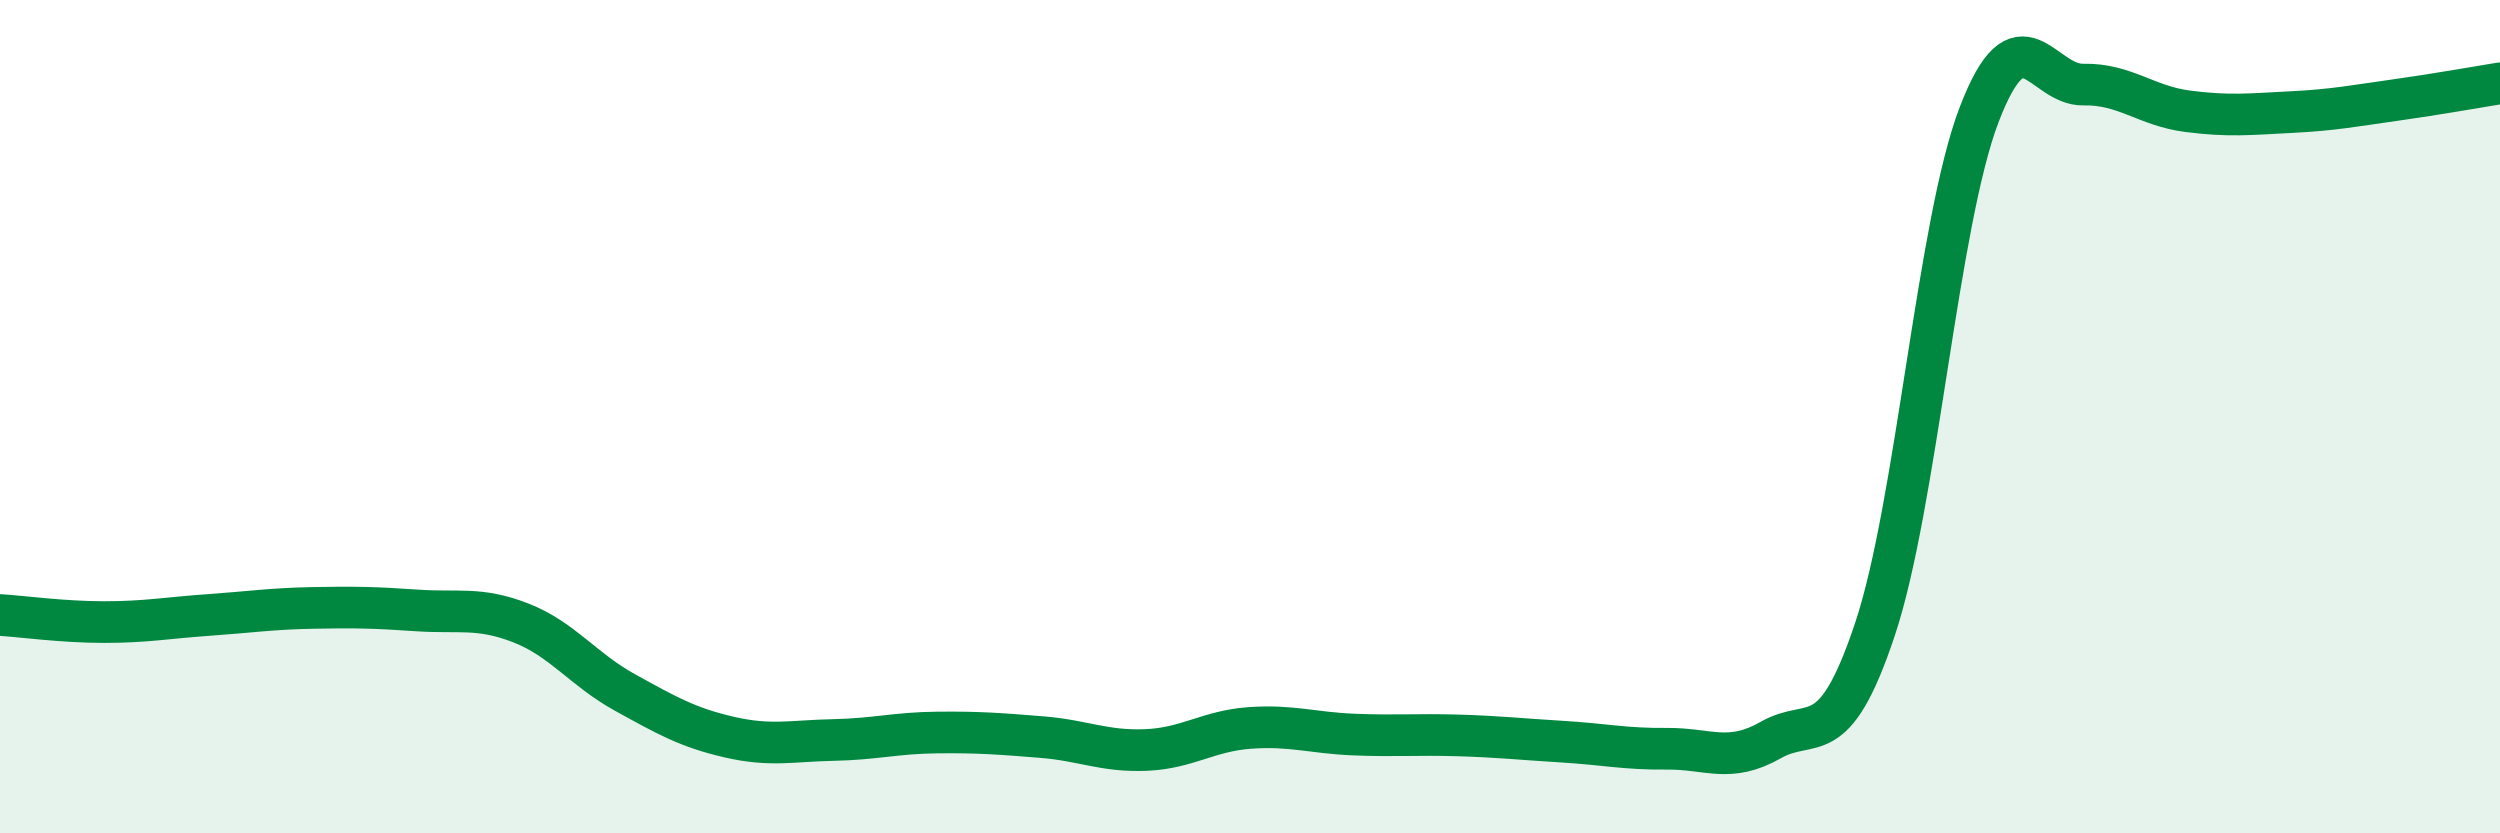 
    <svg width="60" height="20" viewBox="0 0 60 20" xmlns="http://www.w3.org/2000/svg">
      <path
        d="M 0,14.76 C 0.5,14.79 1.5,14.93 2.5,14.93 C 3.5,14.93 4,14.83 5,14.76 C 6,14.69 6.5,14.61 7.5,14.59 C 8.5,14.57 9,14.58 10,14.65 C 11,14.72 11.5,14.56 12.5,14.95 C 13.5,15.34 14,16.07 15,16.62 C 16,17.17 16.5,17.46 17.5,17.69 C 18.5,17.92 19,17.78 20,17.76 C 21,17.74 21.5,17.59 22.5,17.58 C 23.5,17.57 24,17.61 25,17.69 C 26,17.77 26.5,18.04 27.5,18 C 28.5,17.96 29,17.54 30,17.47 C 31,17.4 31.5,17.59 32.5,17.63 C 33.5,17.67 34,17.62 35,17.65 C 36,17.68 36.5,17.74 37.5,17.8 C 38.5,17.86 39,17.98 40,17.97 C 41,17.96 41.5,18.33 42.5,17.76 C 43.5,17.19 44,18.1 45,15.1 C 46,12.1 46.5,5.36 47.5,2.75 C 48.5,0.14 49,2.05 50,2.03 C 51,2.01 51.5,2.54 52.5,2.67 C 53.5,2.8 54,2.74 55,2.69 C 56,2.64 56.5,2.54 57.5,2.4 C 58.5,2.26 59.5,2.08 60,2L60 20L0 20Z"
        fill="#008740"
        opacity="0.1"
        stroke-linecap="round"
        stroke-linejoin="round"
      />
      <path
        d="M 0,14.76 C 0.5,14.79 1.5,14.93 2.5,14.93 C 3.5,14.93 4,14.83 5,14.76 C 6,14.69 6.5,14.61 7.5,14.59 C 8.5,14.57 9,14.58 10,14.65 C 11,14.72 11.5,14.56 12.5,14.95 C 13.5,15.34 14,16.07 15,16.62 C 16,17.17 16.5,17.46 17.5,17.69 C 18.5,17.92 19,17.78 20,17.76 C 21,17.74 21.5,17.59 22.5,17.58 C 23.5,17.57 24,17.61 25,17.69 C 26,17.77 26.5,18.04 27.5,18 C 28.5,17.96 29,17.54 30,17.47 C 31,17.4 31.5,17.59 32.5,17.63 C 33.5,17.67 34,17.62 35,17.65 C 36,17.68 36.5,17.74 37.5,17.8 C 38.5,17.86 39,17.98 40,17.97 C 41,17.96 41.5,18.33 42.5,17.76 C 43.5,17.19 44,18.1 45,15.1 C 46,12.1 46.5,5.36 47.5,2.75 C 48.5,0.14 49,2.05 50,2.03 C 51,2.01 51.5,2.54 52.5,2.67 C 53.5,2.8 54,2.74 55,2.69 C 56,2.64 56.5,2.54 57.5,2.4 C 58.5,2.26 59.5,2.08 60,2"
        stroke="#008740"
        stroke-width="1"
        fill="none"
        stroke-linecap="round"
        stroke-linejoin="round"
      />
    </svg>
  